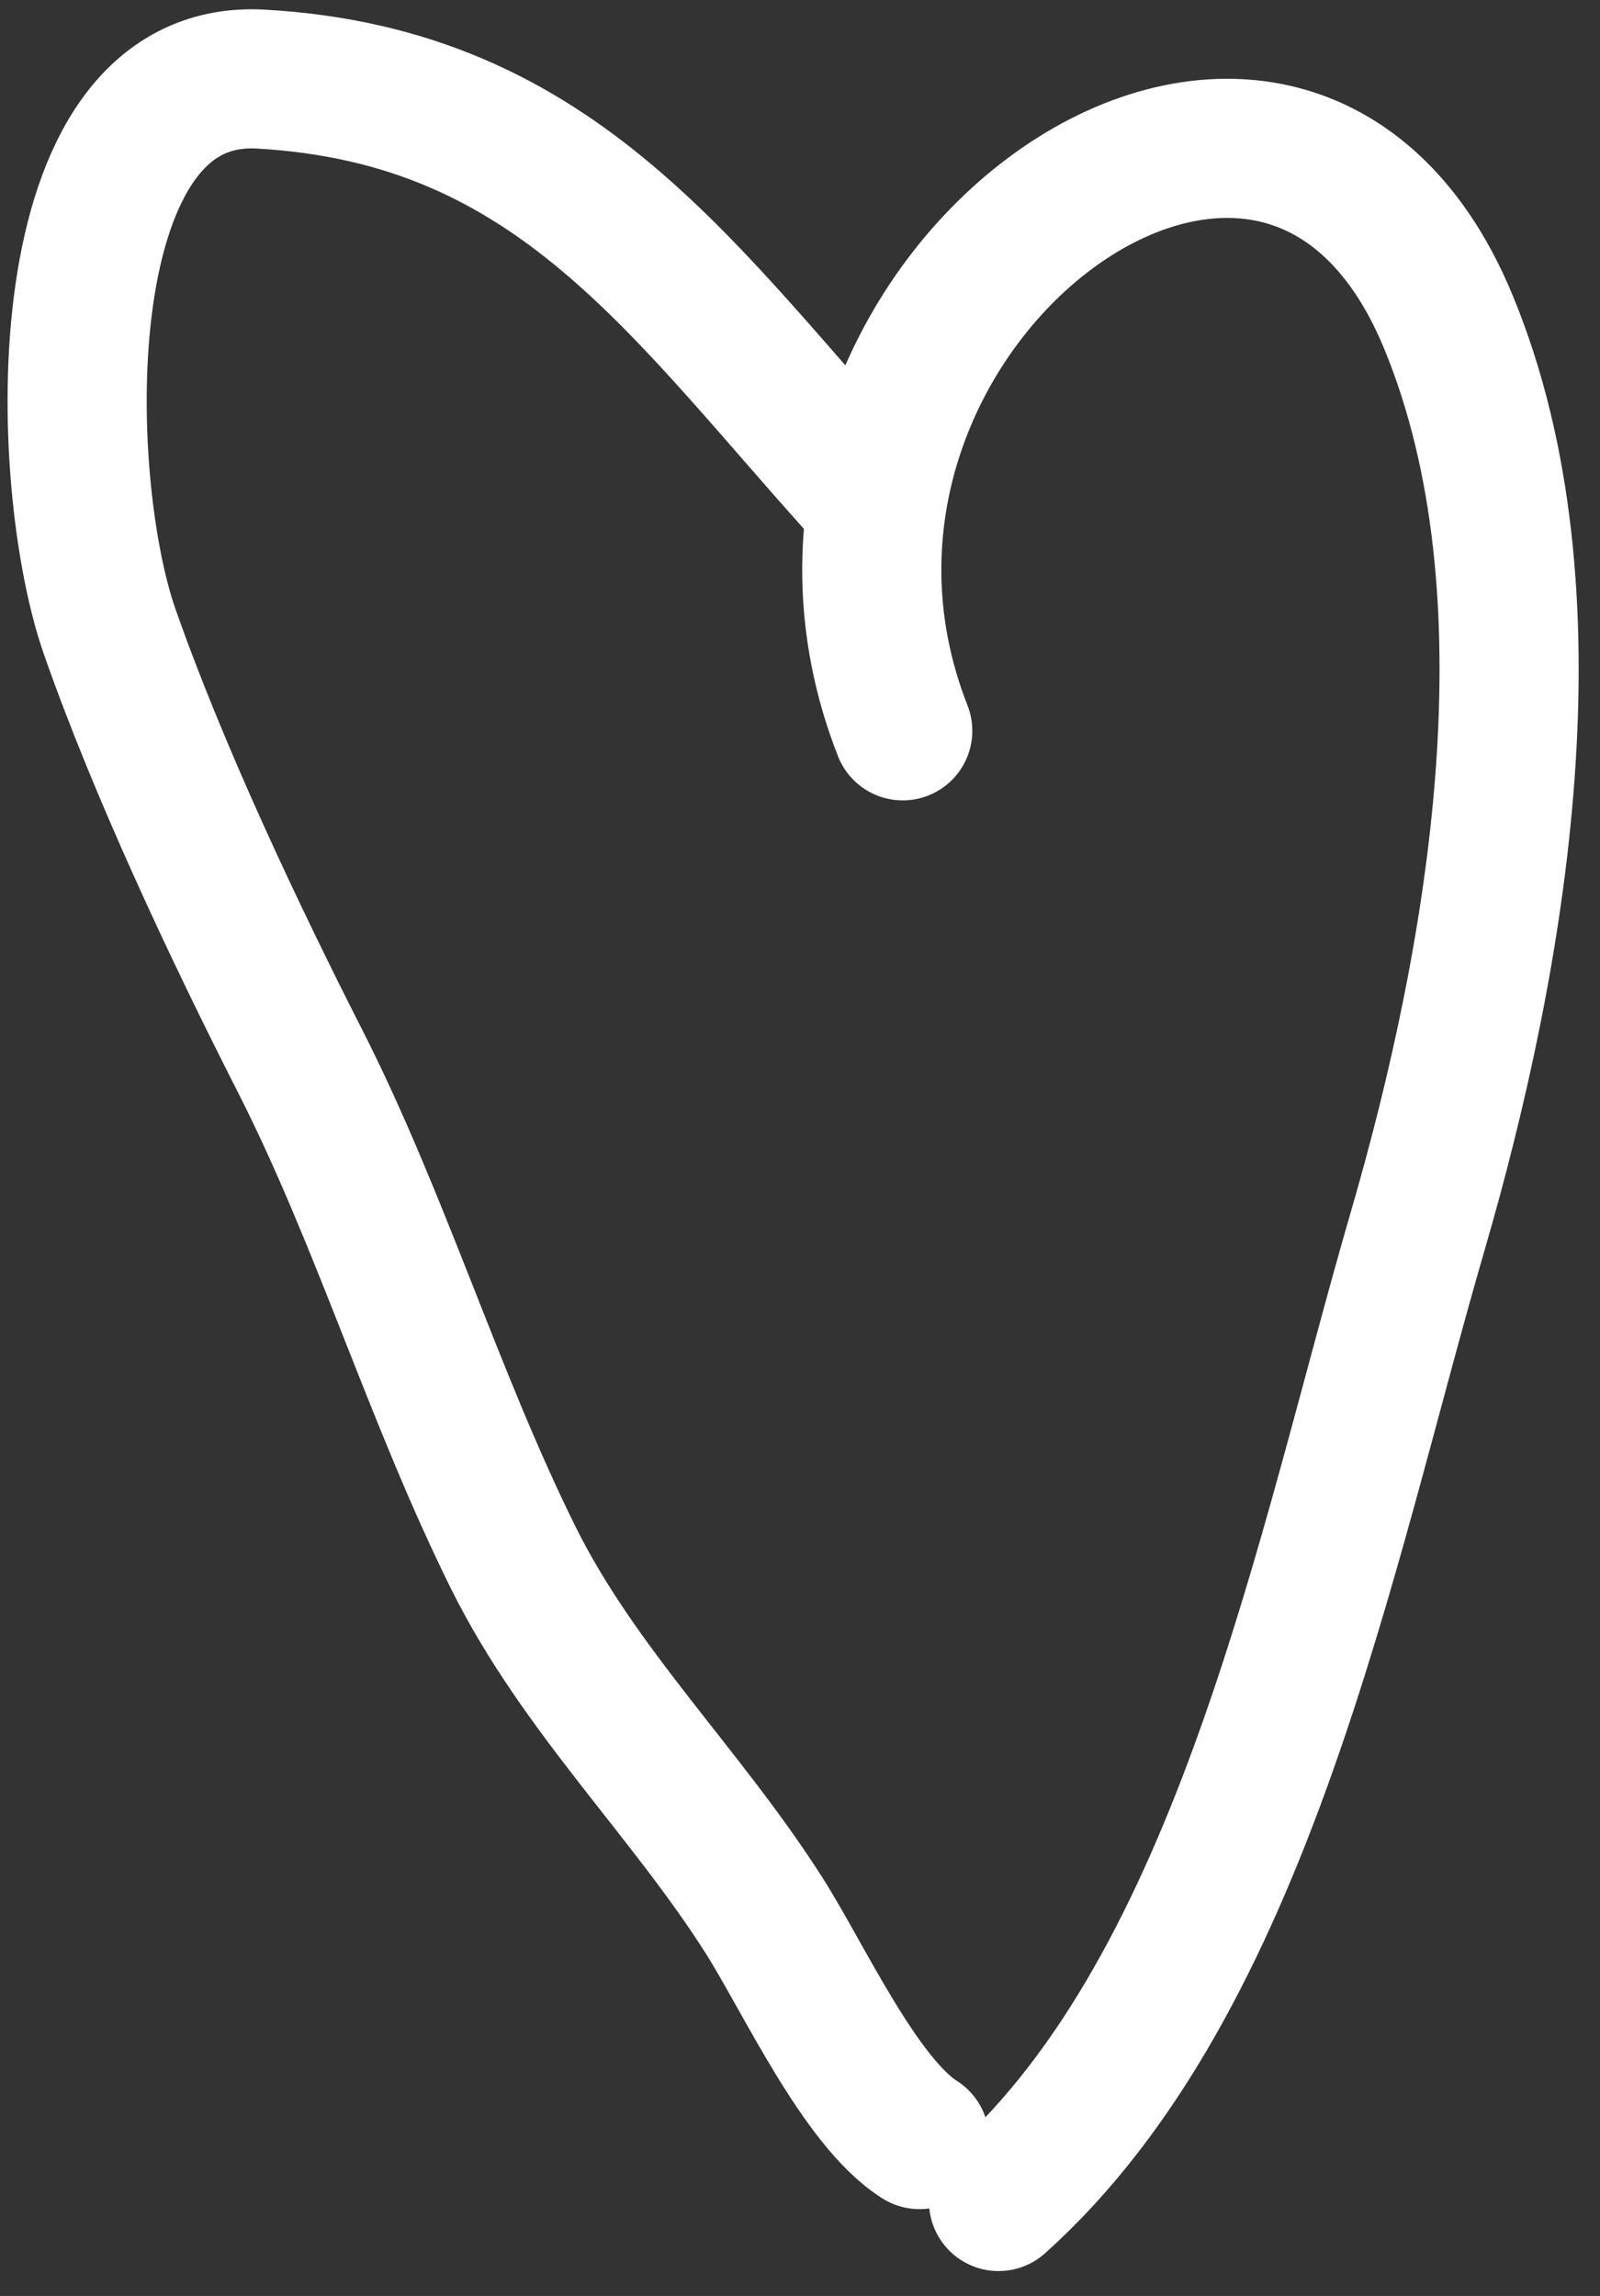 <?xml version="1.0" encoding="UTF-8"?> <svg xmlns="http://www.w3.org/2000/svg" width="23" height="33" viewBox="0 0 23 33" fill="none"><rect x="0" y="0" width="23" height="33" fill="#333333" stroke="none"/><path d="M14.354 31.642C17.88 28.486 19.059 22.232 20.376 17.706C21.534 13.728 22.43 8.521 20.82 4.626C18.361 -1.321 10.606 4.47 12.977 10.504" stroke="white" stroke-width="2" stroke-linecap="round"></path><path d="M12.585 7.249C9.82 4.216 8.049 1.379 3.75 1.137C0.644 0.963 0.815 6.904 1.576 9.076C2.271 11.063 3.361 13.379 4.307 15.237C5.474 17.531 6.229 20.069 7.376 22.384C8.323 24.295 9.87 25.774 10.991 27.543C11.546 28.417 12.367 30.216 13.218 30.752" stroke="white" stroke-width="2" stroke-linecap="round"></path></svg> 